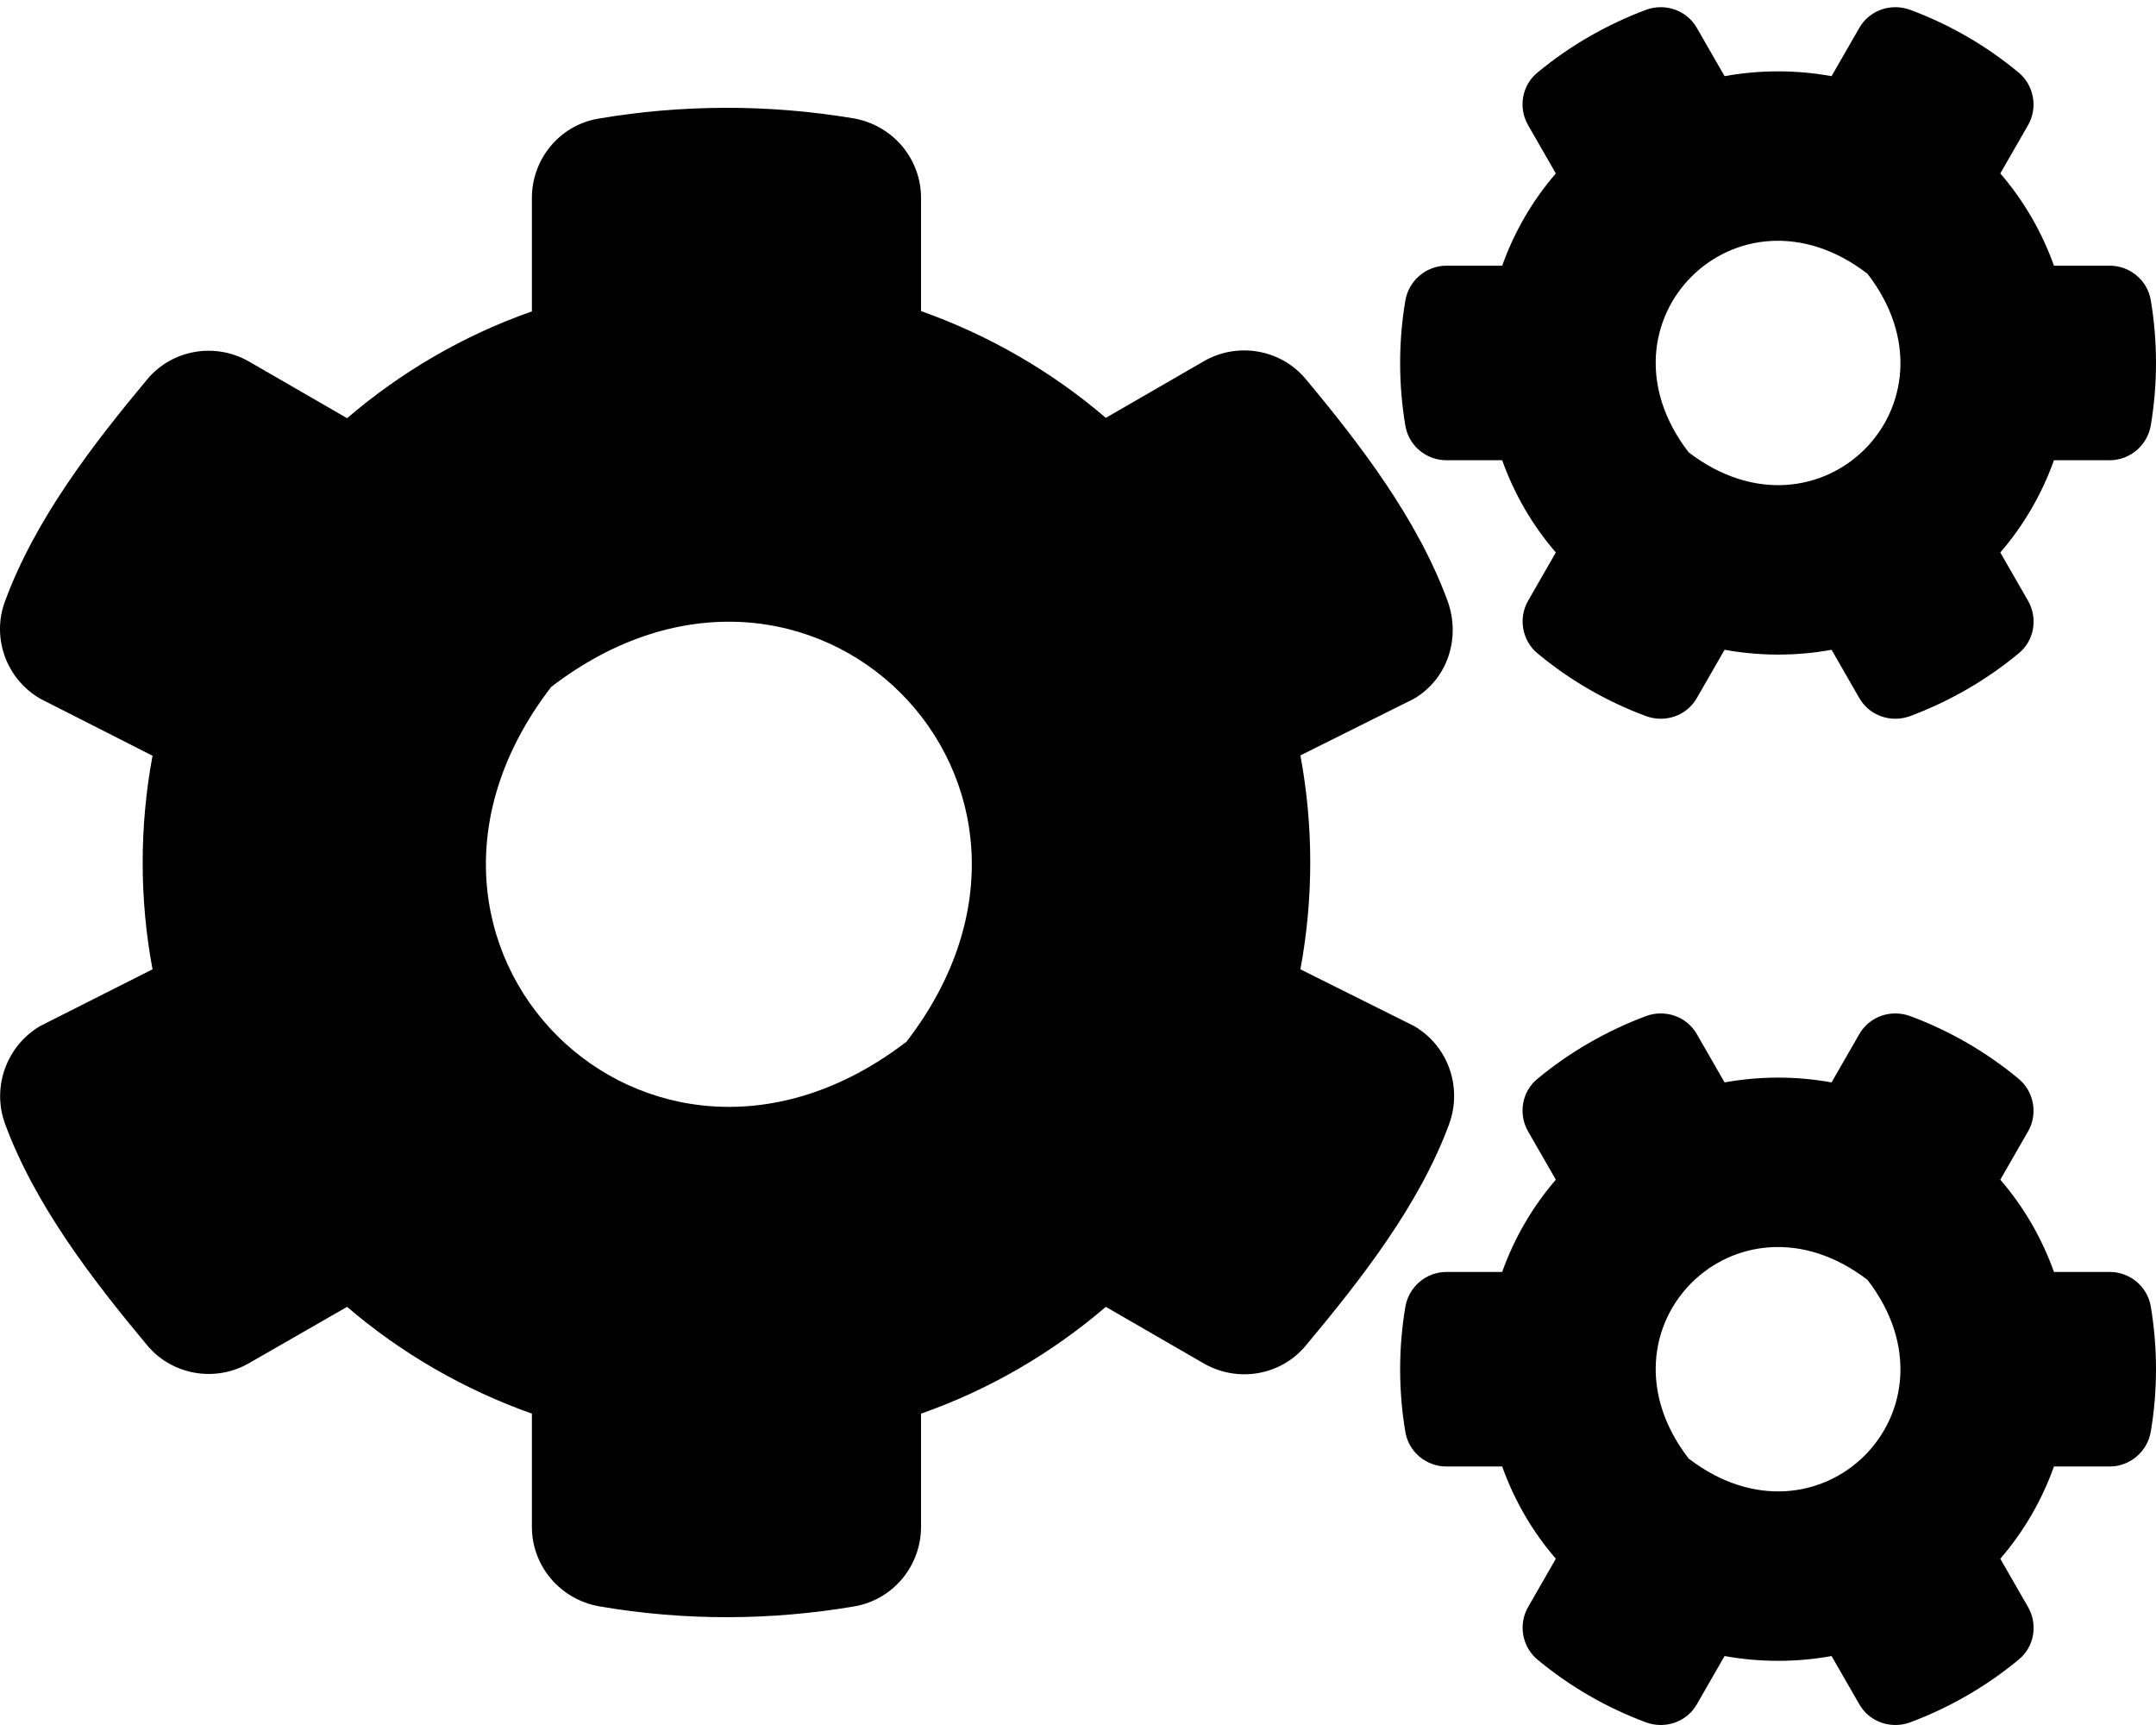 <?xml version="1.0" encoding="UTF-8"?>
<svg width="600px" height="480px" viewBox="0 0 600 480" version="1.1" xmlns="http://www.w3.org/2000/svg" xmlns:xlink="http://www.w3.org/1999/xlink">
    <!-- Generator: Sketch 58 (84663) - https://sketch.com -->
    <title>icon_settings</title>
    <desc>Created with Sketch.</desc>
    <g id="icon_settings" stroke="none" stroke-width="1" fill="none" fill-rule="evenodd">
        <path d="M479.939,180.809 L472.238,194.204 C469.42,199.169 463.41,201.229 458.056,199.262 C446.974,195.141 436.831,189.239 427.909,181.839 C423.589,178.28 422.462,172.004 425.279,167.133 L432.98,153.737 C426.5,146.244 421.429,137.532 418.048,128.071 L402.551,128.071 C396.916,128.071 392.033,124.043 391.094,118.423 C389.215,107.182 389.121,95.38 391.094,83.671 C392.033,78.05 396.916,73.929 402.551,73.929 L418.048,73.929 C421.429,64.468 426.5,55.756 432.98,48.263 L425.279,34.867 C422.462,29.996 423.495,23.72 427.909,20.161 C436.831,12.761 447.068,6.859 458.056,2.738 C463.41,0.771 469.42,2.831 472.238,7.796 L479.939,21.191 C489.8,19.411 499.849,19.411 509.711,21.191 L517.412,7.796 C520.229,2.831 526.24,0.771 531.593,2.738 C542.675,6.859 552.818,12.761 561.74,20.161 C566.061,23.72 567.188,29.996 564.37,34.867 L556.669,48.263 C563.149,55.756 568.221,64.468 571.602,73.929 L587.098,73.929 C592.733,73.929 597.617,77.957 598.556,83.577 C600.434,94.818 600.528,106.62 598.556,118.329 C597.617,123.95 592.733,128.071 587.098,128.071 L571.602,128.071 C568.221,137.532 563.149,146.244 556.669,153.737 L564.37,167.133 C567.188,172.004 566.155,178.28 561.74,181.839 C552.818,189.239 542.581,195.141 531.593,199.262 C526.24,201.229 520.229,199.169 517.412,194.204 L509.711,180.809 C499.943,182.589 489.8,182.589 479.939,180.809 L479.939,180.809 Z M469.932,125.856 C506.234,153.703 547.627,112.403 519.717,76.182 C483.416,48.241 442.023,89.636 469.932,125.856 L469.932,125.856 Z M361.893,269.721 L393.464,285.468 C402.925,290.905 407.047,302.435 403.3,312.746 C394.962,335.43 378.568,356.24 363.392,374.424 C356.46,382.767 344.469,384.829 335.007,379.392 L307.747,363.645 C292.758,376.487 275.333,386.704 256.316,393.359 L256.316,424.855 C256.316,435.728 248.541,445.102 237.862,446.977 C214.816,450.914 190.647,451.101 166.759,446.977 C155.986,445.102 148.023,435.822 148.023,424.855 L148.023,393.359 C129.006,386.61 111.581,376.487 96.593,363.645 L69.332,379.299 C59.964,384.735 47.879,382.673 40.947,374.331 C25.771,356.146 9.751,335.336 1.414,312.746 C-2.333,302.528 1.789,290.999 11.25,285.468 L42.446,269.721 C38.792,250.13 38.792,229.976 42.446,210.292 L11.25,194.45 C1.789,189.013 -2.427,177.484 1.414,167.266 C9.751,144.582 25.771,123.773 40.947,105.588 C47.879,97.245 59.87,95.183 69.332,100.62 L96.593,116.368 C111.581,103.526 129.006,93.308 148.023,86.653 L148.023,55.064 C148.023,44.284 155.704,34.91 166.384,33.036 C189.429,29.099 213.692,28.911 237.581,32.942 C248.354,34.817 256.316,44.097 256.316,55.064 L256.316,86.559 C275.333,93.308 292.758,103.432 307.747,116.274 L335.007,100.526 C344.375,95.089 356.46,97.152 363.392,105.494 C378.568,123.679 394.494,144.488 402.832,167.173 C406.579,177.39 402.925,188.92 393.464,194.45 L361.893,210.198 C365.547,229.883 365.547,250.036 361.893,269.721 Z M252.278,289.858 C307.659,217.946 225.43,135.854 153.398,191.142 C98.017,263.054 180.246,345.146 252.278,289.858 Z M479.939,460.809 L472.238,474.204 C469.42,479.169 463.41,481.229 458.056,479.262 C446.974,475.141 436.831,469.239 427.909,461.839 C423.589,458.28 422.462,452.004 425.279,447.133 L432.98,433.737 C426.5,426.244 421.429,417.532 418.048,408.071 L402.551,408.071 C396.916,408.071 392.033,404.043 391.094,398.423 C389.215,387.182 389.121,375.38 391.094,363.671 C392.033,358.05 396.916,353.929 402.551,353.929 L418.048,353.929 C421.429,344.468 426.5,335.756 432.98,328.263 L425.279,314.867 C422.462,309.996 423.495,303.72 427.909,300.161 C436.831,292.761 447.068,286.859 458.056,282.738 C463.41,280.771 469.42,282.831 472.238,287.796 L479.939,301.191 C489.8,299.411 499.849,299.411 509.711,301.191 L517.412,287.796 C520.229,282.831 526.24,280.771 531.593,282.738 C542.675,286.859 552.818,292.761 561.74,300.161 C566.061,303.72 567.188,309.996 564.37,314.867 L556.669,328.263 C563.149,335.756 568.221,344.468 571.602,353.929 L587.098,353.929 C592.733,353.929 597.617,357.957 598.556,363.577 C600.434,374.818 600.528,386.62 598.556,398.329 C597.617,403.95 592.733,408.071 587.098,408.071 L571.602,408.071 C568.221,417.532 563.149,426.244 556.669,433.737 L564.37,447.133 C567.188,452.004 566.155,458.28 561.74,461.839 C552.818,469.239 542.581,475.141 531.593,479.262 C526.24,481.229 520.229,479.169 517.412,474.204 L509.711,460.809 C499.943,462.589 489.8,462.589 479.939,460.809 Z M469.932,405.851 C506.234,433.714 547.627,392.39 519.717,356.149 C483.416,328.286 442.023,369.61 469.932,405.851 L469.932,405.851 Z" fill="#000000" fill-rule="nonzero"></path>
    </g>
</svg>